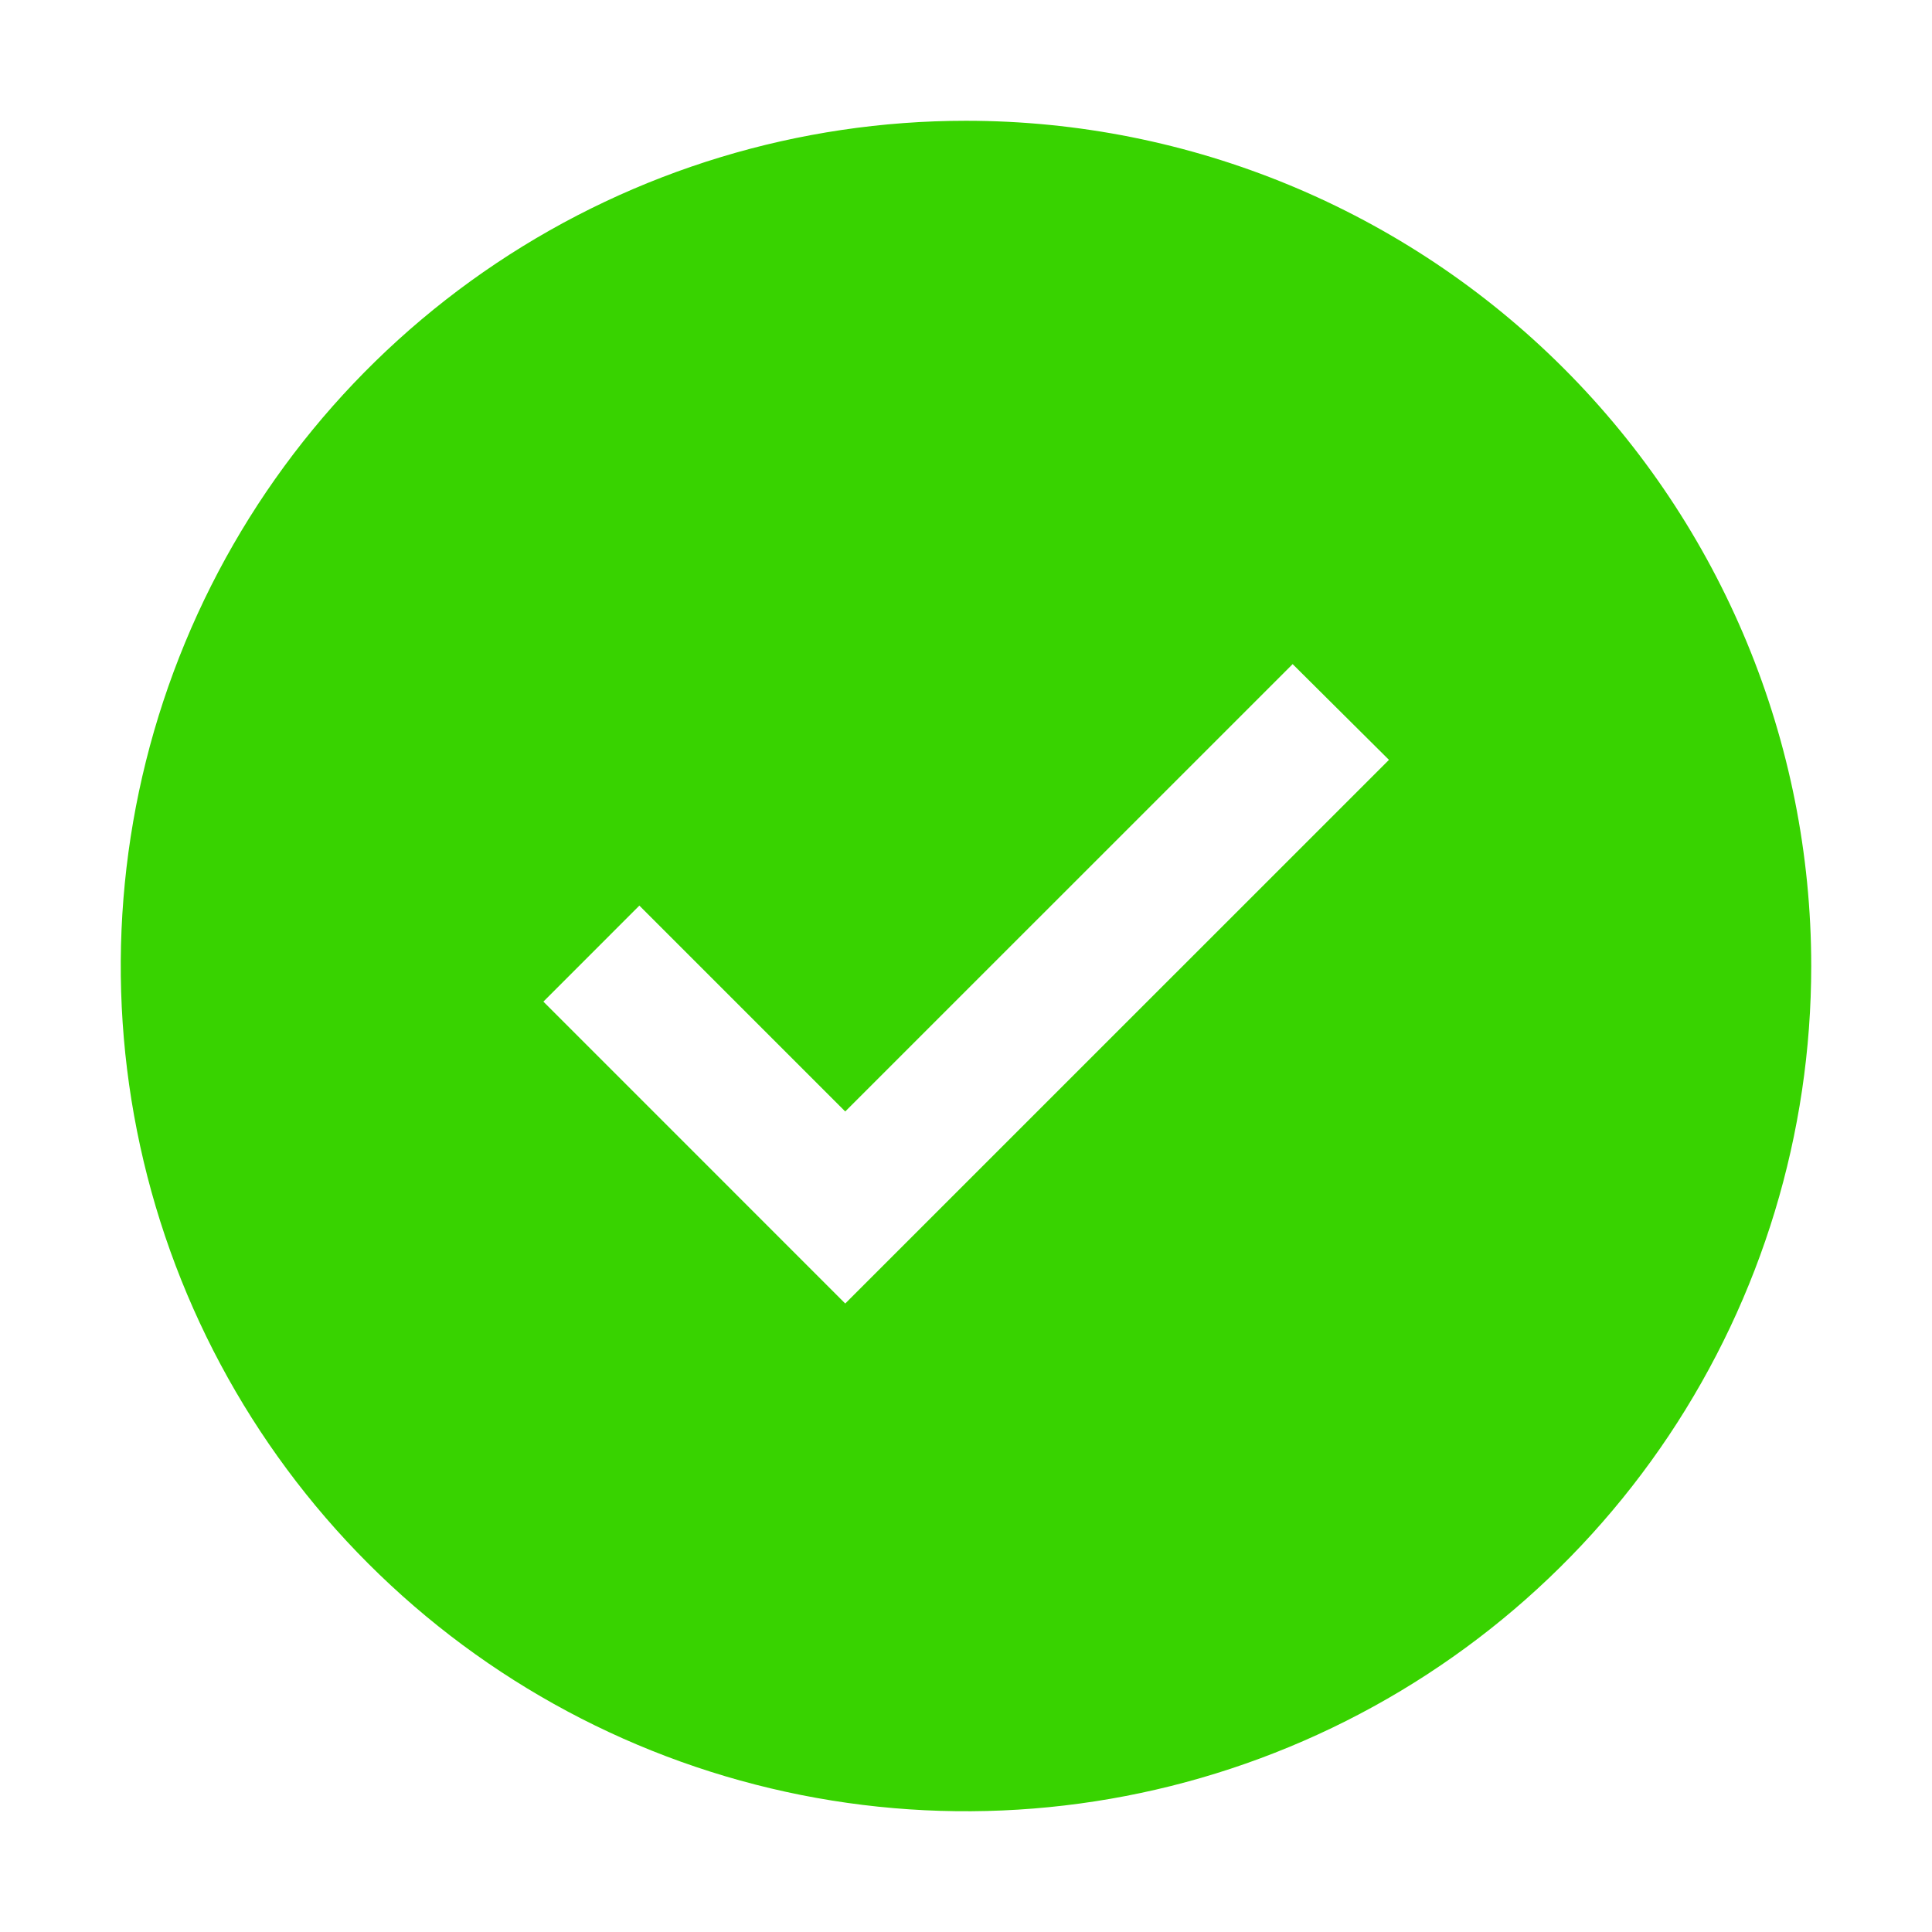 <?xml version="1.0" encoding="UTF-8"?> <svg xmlns="http://www.w3.org/2000/svg" width="43" height="43" viewBox="0 0 43 43" fill="none"><path d="M21.5 2.688C17.779 2.688 14.142 3.791 11.048 5.858C7.955 7.925 5.543 10.863 4.12 14.301C2.696 17.738 2.323 21.521 3.049 25.17C3.775 28.819 5.567 32.172 8.198 34.802C10.829 37.433 14.181 39.225 17.83 39.951C21.479 40.677 25.262 40.304 28.699 38.88C32.137 37.457 35.075 35.045 37.142 31.952C39.209 28.858 40.312 25.221 40.312 21.5C40.312 16.511 38.331 11.726 34.803 8.198C31.274 4.67 26.489 2.688 21.5 2.688ZM18.812 29.012L12.094 22.293L14.23 20.156L18.812 24.738L28.77 14.781L30.914 16.912L18.812 29.012Z" fill="#38D300"></path></svg> 